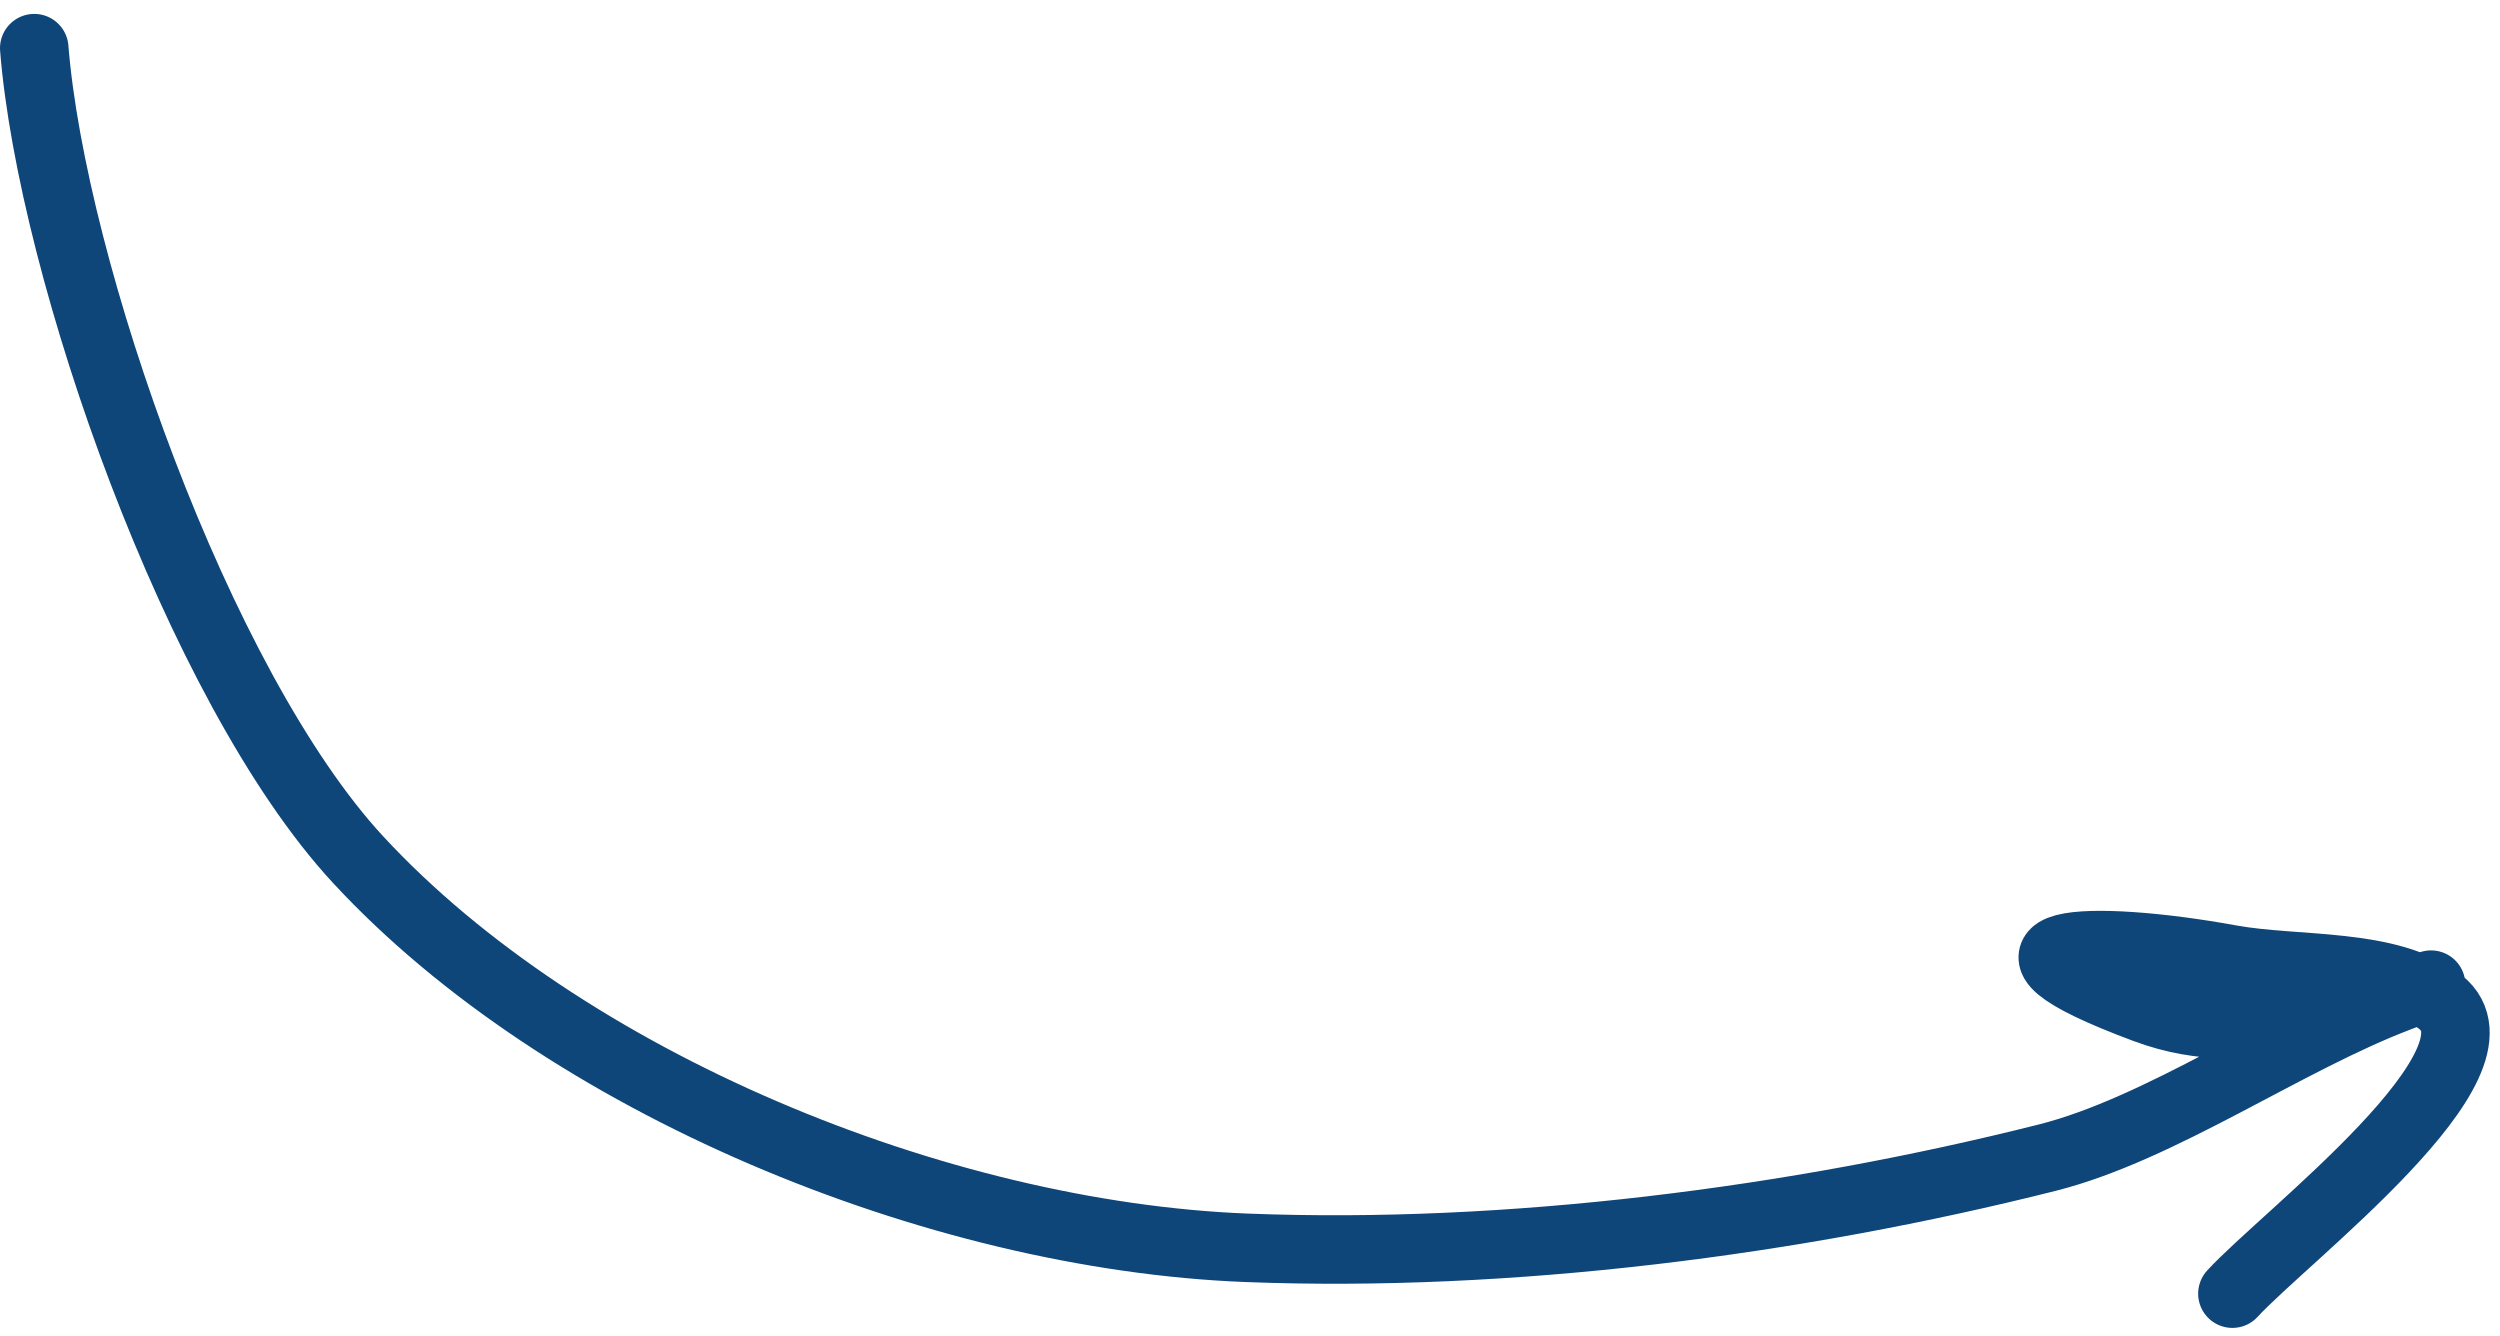 <?xml version="1.0" encoding="UTF-8"?> <svg xmlns="http://www.w3.org/2000/svg" width="73" height="39" viewBox="0 0 73 39" fill="none"><path d="M1 1.406C1.512 7.84 5.767 20.033 10.456 25.101C16.471 31.603 27.346 36.084 36.4 36.436C44.054 36.735 52.42 35.659 59.778 33.804C63.103 32.965 66.742 30.374 70.056 29.117C72.867 28.051 68.517 29.644 67.561 29.75C65.771 29.951 64.317 30.082 62.654 29.463C57.2 27.433 60.978 27.249 65.136 28.009C67.052 28.358 69.781 28.088 71.263 29.263C73.46 31.004 66.719 36.102 65.186 37.775" stroke="#0E4679" stroke-width="2" stroke-linecap="round"></path></svg> 